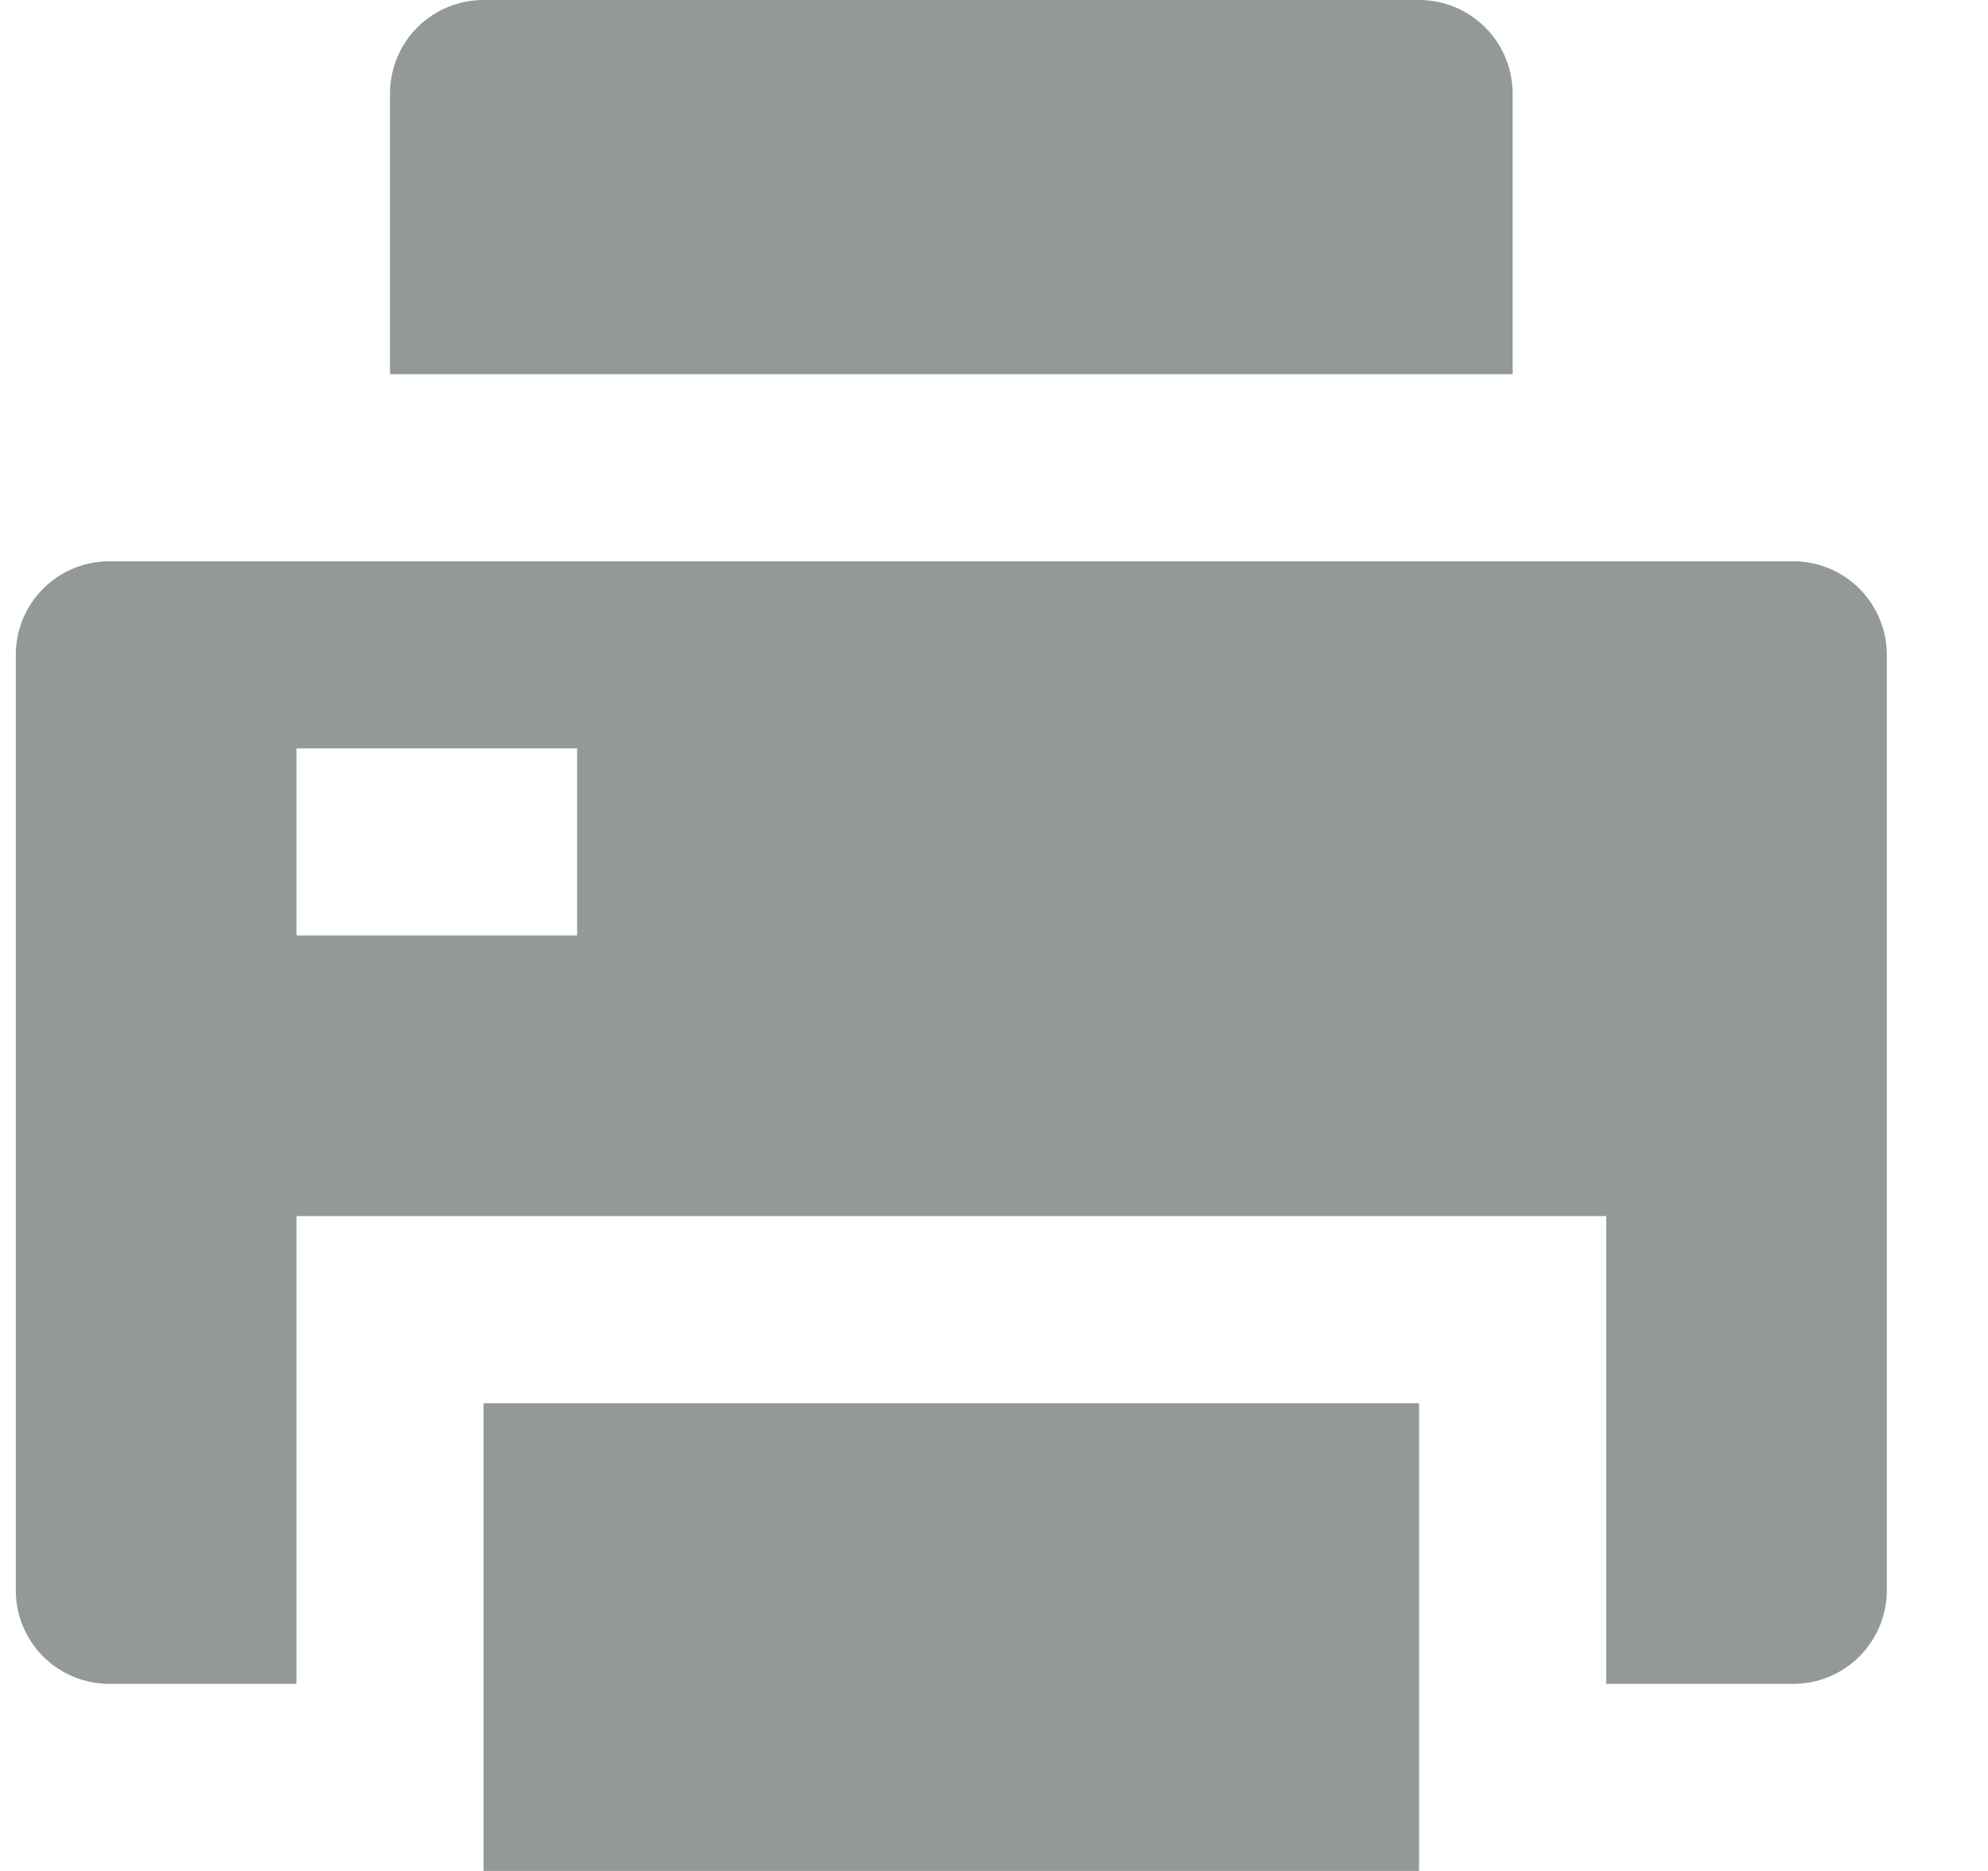 <svg width="17" height="16" viewBox="0 0 17 16" fill="none" xmlns="http://www.w3.org/2000/svg">
<path d="M4.135 12H12.135V16H4.135V12ZM13.735 14.4V10.4H2.535V14.4H0.935C0.723 14.4 0.519 14.316 0.369 14.166C0.219 14.016 0.135 13.812 0.135 13.6V5.6C0.135 5.388 0.219 5.184 0.369 5.034C0.519 4.884 0.723 4.8 0.935 4.8H15.335C15.547 4.8 15.75 4.884 15.9 5.034C16.05 5.184 16.135 5.388 16.135 5.6V13.6C16.135 13.812 16.05 14.016 15.9 14.166C15.75 14.316 15.547 14.4 15.335 14.4H13.735ZM2.535 6.4V8H4.935V6.4H2.535ZM4.135 0H12.135C12.347 0 12.55 0.084 12.7 0.234C12.851 0.384 12.935 0.588 12.935 0.8V3.2H3.335V0.8C3.335 0.588 3.419 0.384 3.569 0.234C3.719 0.084 3.923 0 4.135 0Z" fill="#939A95"/>
</svg>
